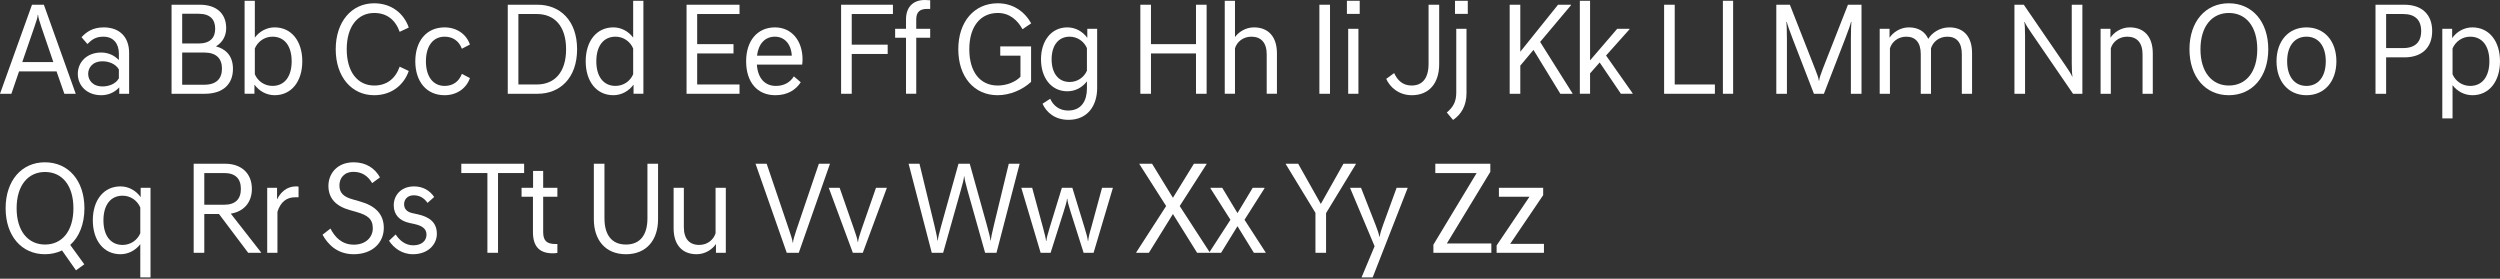<?xml version="1.0" encoding="utf-8"?>
<svg xmlns="http://www.w3.org/2000/svg" fill="none" height="100%" overflow="visible" preserveAspectRatio="none" style="display: block;" viewBox="0 0 296 33" width="100%">
<rect x="0" y="0" width="296" height="33" fill="#333333" stroke="none"/>
<g id="Type 26">
<path d="M182.712 22.239V23.107L178.804 28.875H182.803V29.929H177.199V29.061L181.091 23.293H177.471V22.239H182.712Z" fill="white" id="Vector"/>
<path d="M169.714 29.93V28.969L174.834 20.488H169.941V19.387H176.454V20.348L171.305 28.829H176.576V29.93H169.714Z" fill="white" id="Vector_2"/>
<path d="M161.207 32.844L162.752 29.154L159.844 22.239H161.147L162.873 26.642C163.101 27.216 163.297 27.79 163.297 28.022H163.343C163.419 27.619 163.54 27.216 163.752 26.642L165.357 22.239H166.675L162.525 32.844H161.207Z" fill="white" id="Vector_3"/>
<path d="M155.749 29.93V25.201L152.235 19.433V19.387H153.704L156.385 24.147L159.066 19.387H160.535V19.433L157.006 25.232V29.93H155.749Z" fill="white" id="Vector_4"/>
<path d="M149.713 22.301L147.35 26.022L149.849 29.883V29.929H148.456L146.517 26.782L144.578 29.929H143.185V29.883L145.684 26.022L143.321 22.301V22.239H144.714L146.517 25.231L148.319 22.239H149.713V22.301Z" fill="white" id="Vector_5"/>
<path d="M134.527 29.93V29.884L138.072 24.395L134.906 19.433V19.387H136.405L138.874 23.418L141.358 19.387H142.858V19.433L139.677 24.395L143.237 29.884V29.93H141.737L138.874 25.341L136.027 29.93H134.527Z" fill="white" id="Vector_6"/>
<path d="M123.21 29.929L120.923 22.239H122.211L123.483 26.921C123.665 27.603 123.847 28.286 123.847 28.518H123.892C123.892 28.286 124.074 27.603 124.286 26.937L125.725 22.239H126.967L128.406 26.937C128.618 27.603 128.799 28.286 128.799 28.518H128.845C128.845 28.286 128.996 27.603 129.208 26.921L130.481 22.239H131.768L129.481 29.929H128.3L126.755 25.061C126.543 24.409 126.376 23.774 126.376 23.541H126.331C126.331 23.774 126.149 24.409 125.937 25.061L124.392 29.929H123.21Z" fill="white" id="Vector_7"/>
<path d="M110.321 29.93L107.579 19.387H108.867L110.654 26.767C110.836 27.511 110.987 28.24 110.987 28.473H111.033C111.048 28.24 111.214 27.511 111.426 26.782L113.486 19.387H114.819L116.879 26.782C117.091 27.511 117.258 28.24 117.273 28.473H117.318C117.318 28.24 117.47 27.511 117.652 26.767L119.439 19.387H120.726L117.985 29.93H116.637L114.547 22.519C114.35 21.821 114.183 21.123 114.183 20.891H114.138C114.138 21.123 113.971 21.821 113.759 22.519L111.669 29.93H110.321Z" fill="white" id="Vector_8"/>
<path d="M100.975 29.929L98.127 22.239H99.415L101.141 27.2C101.354 27.805 101.55 28.41 101.55 28.642H101.596C101.596 28.41 101.778 27.805 101.99 27.2L103.716 22.239H105.004L102.156 29.929H100.975Z" fill="white" id="Vector_9"/>
<path d="M93.151 29.93L89.455 19.387H90.773L93.439 27.248C93.651 27.868 93.848 28.488 93.848 28.721H93.893C93.893 28.488 94.075 27.868 94.287 27.248L96.953 19.387H98.27L94.575 29.93H93.151Z" fill="white" id="Vector_10"/>
<path d="M85.936 22.239V29.929H84.77V28.89C84.361 29.495 83.528 30.1 82.483 30.1C80.741 30.1 79.756 28.952 79.756 27.03V22.239H80.968V26.906C80.968 28.286 81.634 28.999 82.785 28.999C83.8 28.999 84.497 28.348 84.724 27.619V22.239H85.936Z" fill="white" id="Vector_11"/>
<path d="M74.112 30.101C71.674 30.101 70.311 28.41 70.311 25.961V19.387H71.568V25.852C71.568 27.775 72.401 28.953 74.112 28.953C75.824 28.953 76.657 27.775 76.657 25.852V19.387H77.914V25.961C77.914 28.41 76.551 30.101 74.112 30.101Z" fill="white" id="Vector_12"/>
<path d="M65.448 29.991C63.904 29.991 63.101 29.216 63.101 27.48V23.293H61.753V22.239H63.116V20.239H64.312V22.239H65.994V23.293H64.312V27.48C64.312 28.534 64.767 28.891 65.782 28.891H65.994V29.945C65.842 29.976 65.645 29.991 65.448 29.991Z" fill="white" id="Vector_13"/>
<path d="M57.709 20.488H54.619V19.387H62.056V20.488H58.966V29.93H57.709V20.488Z" fill="white" id="Vector_14"/>
<path d="M51.406 23.325L50.618 24.023C50.179 23.387 49.618 23.123 48.982 23.123C48.24 23.123 47.846 23.619 47.846 24.178C47.846 24.751 48.194 25.092 48.816 25.232L49.452 25.372C50.875 25.682 51.724 26.348 51.724 27.697C51.724 28.938 50.678 30.1 48.891 30.1C47.574 30.1 46.604 29.341 46.059 28.503L46.846 27.759C47.286 28.441 47.983 29.046 48.922 29.046C49.876 29.046 50.497 28.55 50.497 27.775C50.497 27.061 49.936 26.72 49.103 26.534L48.467 26.395C47.286 26.131 46.619 25.418 46.619 24.302C46.619 23.123 47.483 22.069 49.028 22.069C50.073 22.069 50.906 22.565 51.406 23.325Z" fill="white" id="Vector_15"/>
<path d="M41.883 30.1C39.899 30.1 38.794 28.891 38.188 27.79L39.127 27.061C39.627 28.038 40.444 28.968 41.898 28.968C43.307 28.968 44.14 28.085 44.14 27.03C44.14 25.898 43.489 25.464 42.186 25.092L41.429 24.875C39.793 24.425 38.884 23.495 38.884 22.007C38.884 20.58 39.899 19.216 41.868 19.216C43.368 19.216 44.398 19.945 44.988 20.999L44.065 21.681C43.489 20.704 42.716 20.348 41.853 20.348C40.732 20.348 40.187 21.108 40.187 21.945C40.187 22.828 40.657 23.309 41.808 23.619L42.565 23.836C44.443 24.348 45.443 25.356 45.443 26.984C45.443 28.736 44.095 30.1 41.883 30.1Z" fill="white" id="Vector_16"/>
<path d="M31.637 29.93V22.239H32.803V23.619C33.212 22.767 33.955 22.069 35.03 22.069C35.136 22.069 35.242 22.069 35.348 22.1V23.356H34.939C33.939 23.356 33.212 23.914 32.849 25.077V29.93H31.637Z" fill="white" id="Vector_17"/>
<path d="M29.384 29.93L25.93 25.341H24.188V29.93H22.931V19.387H26.672C28.535 19.387 29.823 20.488 29.823 22.364C29.823 24.007 28.823 25.061 27.324 25.294L30.913 29.884V29.93H29.384ZM24.188 24.24H26.551C27.854 24.24 28.52 23.589 28.52 22.364C28.52 21.139 27.854 20.488 26.551 20.488H24.188V24.24Z" fill="white" id="Vector_18"/>
<path d="M17.821 22.239V32.845H16.61V28.907C16.064 29.635 15.201 30.1 14.262 30.1C12.262 30.1 10.99 28.457 10.99 26.085C10.99 23.712 12.262 22.069 14.262 22.069C15.231 22.069 16.11 22.565 16.655 23.34V22.239H17.821ZM14.519 29C15.458 29 16.261 28.441 16.61 27.62V24.565C16.261 23.744 15.458 23.17 14.519 23.17C13.095 23.17 12.247 24.271 12.247 26.085C12.247 27.899 13.095 29 14.519 29Z" fill="white" id="Vector_19"/>
<path d="M9.996 24.658C9.996 26.534 9.375 28.054 8.315 28.999L9.981 31.294L8.996 32.007L7.345 29.651C6.739 29.945 6.058 30.1 5.316 30.1C2.559 30.1 0.666 27.93 0.666 24.658C0.666 21.387 2.559 19.216 5.316 19.216C8.103 19.216 9.996 21.387 9.996 24.658ZM1.968 24.658C1.968 27.356 3.316 28.953 5.331 28.953C7.36 28.953 8.693 27.356 8.693 24.658C8.693 21.96 7.36 20.363 5.331 20.363C3.316 20.363 1.968 21.96 1.968 24.658Z" fill="white" id="Vector_20"/>
<path d="M289.169 14.018V3.412H290.335V4.513C290.88 3.738 291.759 3.242 292.728 3.242C294.728 3.242 296 4.885 296 7.257C296 9.63 294.728 11.273 292.728 11.273C291.789 11.273 290.926 10.808 290.381 10.079V14.018H289.169ZM292.471 10.172C293.895 10.172 294.743 9.072 294.743 7.257C294.743 5.443 293.895 4.343 292.471 4.343C291.532 4.343 290.729 4.916 290.381 5.738V8.792C290.729 9.614 291.532 10.172 292.471 10.172Z" fill="white" id="Vector_21"/>
<path d="M287.97 3.676C287.97 5.661 286.728 6.792 284.683 6.792H282.517V11.103H281.26V0.56H284.683C286.728 0.56 287.97 1.691 287.97 3.676ZM286.667 3.676C286.667 2.374 285.955 1.66 284.531 1.66H282.517V5.692H284.531C285.955 5.692 286.667 4.978 286.667 3.676Z" fill="white" id="Vector_22"/>
<path d="M273.085 10.172C274.478 10.172 275.372 9.087 275.372 7.257C275.372 5.428 274.478 4.343 273.085 4.343C271.691 4.343 270.798 5.428 270.798 7.257C270.798 9.087 271.691 10.172 273.085 10.172ZM273.085 3.242C275.236 3.242 276.629 4.885 276.629 7.257C276.629 9.63 275.236 11.273 273.085 11.273C270.934 11.273 269.54 9.63 269.54 7.257C269.54 4.885 270.934 3.242 273.085 3.242Z" fill="white" id="Vector_23"/>
<path d="M263.883 0.389C266.67 0.389 268.563 2.559 268.563 5.831C268.563 9.102 266.67 11.273 263.883 11.273C261.126 11.273 259.233 9.102 259.233 5.831C259.233 2.559 261.126 0.389 263.883 0.389ZM263.898 1.536C261.884 1.536 260.535 3.133 260.535 5.831C260.535 8.529 261.884 10.126 263.898 10.126C265.928 10.126 267.261 8.529 267.261 5.831C267.261 3.133 265.928 1.536 263.898 1.536Z" fill="white" id="Vector_24"/>
<path d="M248.71 11.103V3.412H249.876V4.467C250.27 3.862 251.118 3.242 252.163 3.242C253.905 3.242 254.89 4.389 254.89 6.312V11.103H253.678V6.436C253.678 5.056 253.011 4.343 251.86 4.343C250.845 4.343 250.134 4.994 249.921 5.723V11.103H248.71Z" fill="white" id="Vector_25"/>
<path d="M238.51 11.103V0.56H239.616L244.523 7.723C244.917 8.281 245.265 8.839 245.341 9.056H245.386C245.326 8.824 245.296 8.157 245.296 7.459V0.56H246.553V11.103H245.447L240.54 3.94C240.146 3.381 239.797 2.823 239.722 2.606H239.676C239.737 2.839 239.767 3.505 239.767 4.203V11.103H238.51Z" fill="white" id="Vector_26"/>
<path d="M222.556 11.103V3.412H223.722V4.467C224.116 3.862 224.964 3.242 226.01 3.242C227.115 3.242 227.903 3.722 228.312 4.606C228.675 3.955 229.614 3.242 230.796 3.242C232.523 3.242 233.492 4.374 233.492 6.281V11.103H232.28V6.405C232.28 5.04 231.659 4.343 230.569 4.343C229.554 4.343 228.842 4.994 228.63 5.723V11.103H227.418V6.405C227.418 5.04 226.797 4.343 225.707 4.343C224.692 4.343 223.98 4.994 223.768 5.723V11.103H222.556Z" fill="white" id="Vector_27"/>
<path d="M214.768 11.103L212.239 4.56C211.89 3.676 211.603 2.823 211.557 2.591H211.512C211.542 2.808 211.572 3.754 211.572 4.684V11.103H210.315V0.56H211.921L214.92 8.203C215.147 8.762 215.344 9.32 215.344 9.552H215.389C215.389 9.32 215.586 8.762 215.798 8.203L218.797 0.56H220.403V11.103H219.145V4.684C219.145 3.754 219.176 2.808 219.206 2.591H219.161C219.115 2.823 218.827 3.676 218.479 4.56L215.95 11.103H214.768Z" fill="white" id="Vector_28"/>
<path d="M203.991 0.093H205.202V11.102H203.991V0.093Z" fill="white" id="Vector_29"/>
<path d="M197.03 11.103V0.56H198.287V10.002H203.043V11.103H197.03Z" fill="white" id="Vector_30"/>
<path d="M191.914 11.102L189.4 7.396L188.264 8.683V11.102H187.052V0.093H188.264V7.148L191.475 3.411H192.929V3.473L190.157 6.574L193.308 11.055V11.102H191.914Z" fill="white" id="Vector_31"/>
<path d="M184.744 11.103L181.563 5.909L180.003 7.769V11.103H178.746V0.56H180.003V6.126L184.471 0.56H186.001V0.622L182.35 4.963L186.183 11.056V11.103H184.744Z" fill="white" id="Vector_32"/>
<path d="M173.634 3.411V11.009C173.634 12.528 173.013 13.536 172.043 14.203L171.301 13.319C172.059 12.683 172.422 12.048 172.422 10.962V3.411H173.634ZM172.271 0.093H173.785V1.644H172.271V0.093Z" fill="white" id="Vector_33"/>
<path d="M164.129 9.335L165.068 8.653C165.432 9.459 166.053 10.126 167.128 10.126C168.416 10.126 169.143 9.273 169.143 7.537V0.56H170.4V7.583C170.4 9.893 169.173 11.273 167.159 11.273C165.614 11.273 164.553 10.312 164.129 9.335Z" fill="white" id="Vector_34"/>
<path d="M159.626 3.411H160.837V11.102H159.626V3.411ZM159.474 0.093H160.989V1.644H159.474V0.093Z" fill="white" id="Vector_35"/>
<path d="M156.216 11.103V0.56H157.473V11.103H156.216Z" fill="white" id="Vector_36"/>
<path d="M145.01 11.102V0.093H146.222V4.388C146.631 3.815 147.464 3.241 148.464 3.241C150.206 3.241 151.19 4.388 151.19 6.311V11.102H149.978V6.435C149.978 5.055 149.312 4.342 148.161 4.342C147.146 4.342 146.434 4.993 146.222 5.722V11.102H145.01Z" fill="white" id="Vector_37"/>
<path d="M141.606 11.103V6.327H136.275V11.103H135.017V0.56H136.275V5.226H141.606V0.56H142.863V11.103H141.606Z" fill="white" id="Vector_38"/>
<path d="M126.374 10.808C124.481 10.808 123.254 9.227 123.254 7.025C123.254 4.823 124.481 3.242 126.374 3.242C127.328 3.242 128.192 3.722 128.737 4.482V3.412H129.903V10.436C129.903 12.421 128.843 14.188 126.51 14.188C124.905 14.188 123.89 13.304 123.436 12.281L124.345 11.692C124.708 12.514 125.435 13.087 126.465 13.087C128.071 13.087 128.692 11.893 128.692 10.482V9.63C128.146 10.358 127.313 10.808 126.374 10.808ZM126.647 9.707C127.571 9.707 128.343 9.165 128.692 8.374V5.691C128.343 4.901 127.571 4.343 126.647 4.343C125.314 4.343 124.511 5.381 124.511 7.025C124.511 8.668 125.314 9.707 126.647 9.707Z" fill="white" id="Vector_39"/>
<path d="M113.462 5.831C113.462 2.559 115.355 0.389 118.127 0.389C119.975 0.389 121.308 1.381 122.095 2.761L121.066 3.459C120.475 2.389 119.536 1.536 118.142 1.536C116.082 1.536 114.765 3.133 114.765 5.831C114.765 8.529 116.052 10.126 118.127 10.126C119.172 10.126 120.217 9.723 120.823 9.087V6.591H118.43V5.49H122.08V9.692C121.096 10.606 119.627 11.273 118.112 11.273C115.34 11.273 113.462 9.102 113.462 5.831Z" fill="white" id="Vector_40"/>
<path d="M107.271 11.102V4.466H105.984V3.411H107.271V2.28C107.271 0.946 108.013 0 109.498 0C109.695 0 109.952 0.016 110.134 0.031V1.055H109.77C108.892 1.055 108.483 1.442 108.483 2.295V3.411H110.134V4.466H108.483V11.102H107.271Z" fill="white" id="Vector_41"/>
<path d="M105.101 6.389H100.845V11.103H99.587V0.56H105.722V1.66H100.845V5.288H105.101V6.389Z" fill="white" id="Vector_42"/>
<path d="M91.795 11.273C89.659 11.273 88.342 9.723 88.342 7.257C88.342 4.808 89.69 3.242 91.75 3.242C93.764 3.242 95.021 4.854 95.021 7.04C95.021 7.242 95.006 7.459 94.976 7.645H89.614C89.72 9.242 90.538 10.172 91.871 10.172C92.795 10.172 93.552 9.769 93.991 9.041L94.809 9.738C94.249 10.607 93.279 11.273 91.795 11.273ZM91.75 4.343C90.598 4.343 89.811 5.149 89.629 6.591H93.749C93.673 5.211 92.886 4.343 91.75 4.343Z" fill="white" id="Vector_43"/>
<path d="M87.559 11.103H81.288V0.56H87.559V1.66H82.545V5.226H86.847V6.327H82.545V10.002H87.559V11.103Z" fill="white" id="Vector_44"/>
<path d="M75.012 11.102V10.017C74.451 10.792 73.573 11.272 72.619 11.272C70.619 11.272 69.347 9.629 69.347 7.257C69.347 4.884 70.619 3.241 72.619 3.241C73.558 3.241 74.406 3.706 74.966 4.45V0.093H76.178V11.102H75.012ZM72.876 10.171C73.815 10.171 74.618 9.613 74.966 8.792V5.737C74.618 4.915 73.815 4.342 72.876 4.342C71.453 4.342 70.604 5.443 70.604 7.257C70.604 9.071 71.453 10.171 72.876 10.171Z" fill="white" id="Vector_45"/>
<path d="M60.119 11.103V0.56H63.648C66.314 0.56 68.329 2.436 68.329 5.831C68.329 9.227 66.314 11.103 63.648 11.103H60.119ZM63.558 1.66H61.377V10.002H63.558C65.648 10.002 67.026 8.576 67.026 5.831C67.026 3.087 65.648 1.66 63.558 1.66Z" fill="white" id="Vector_46"/>
<path d="M49.171 7.257C49.171 4.885 50.474 3.242 52.64 3.242C54.064 3.242 55.215 4.032 55.639 5.273L54.685 5.769C54.336 4.839 53.609 4.343 52.64 4.343C51.292 4.343 50.429 5.428 50.429 7.257C50.429 9.087 51.292 10.172 52.64 10.172C53.609 10.172 54.336 9.676 54.685 8.746L55.639 9.242C55.215 10.482 54.064 11.273 52.64 11.273C50.474 11.273 49.171 9.63 49.171 7.257Z" fill="white" id="Vector_47"/>
<path d="M39.749 5.831C39.749 2.559 41.642 0.389 44.293 0.389C46.308 0.389 47.792 1.536 48.398 3.257L47.322 3.769C46.807 2.327 45.778 1.536 44.308 1.536C42.354 1.536 41.052 3.133 41.052 5.831C41.052 8.529 42.354 10.126 44.308 10.126C45.778 10.126 46.807 9.335 47.322 7.893L48.398 8.405C47.792 10.126 46.308 11.273 44.293 11.273C41.642 11.273 39.749 9.102 39.749 5.831Z" fill="white" id="Vector_48"/>
<path d="M30.126 10.017V11.102H28.96V0.093H30.172V4.45C30.732 3.706 31.58 3.241 32.519 3.241C34.519 3.241 35.791 4.884 35.791 7.257C35.791 9.629 34.519 11.272 32.519 11.272C31.565 11.272 30.686 10.792 30.126 10.017ZM32.262 10.171C33.685 10.171 34.534 9.071 34.534 7.257C34.534 5.443 33.685 4.342 32.262 4.342C31.323 4.342 30.52 4.915 30.172 5.737V8.792C30.52 9.613 31.323 10.171 32.262 10.171Z" fill="white" id="Vector_49"/>
<path d="M20.313 11.103V0.56H23.66C25.645 0.56 26.781 1.614 26.781 3.335C26.781 4.265 26.341 5.025 25.569 5.49C26.72 5.8 27.583 6.591 27.583 8.157C27.583 9.94 26.432 11.103 24.236 11.103H20.313ZM21.57 10.033H24.175C25.614 10.033 26.281 9.32 26.281 8.126C26.281 6.932 25.614 6.219 24.175 6.219H21.57V10.033ZM21.57 5.149H23.509C24.872 5.149 25.478 4.482 25.478 3.397C25.478 2.296 24.872 1.629 23.509 1.629H21.57V5.149Z" fill="white" id="Vector_50"/>
<path d="M11.985 11.273C10.288 11.273 9.213 10.141 9.213 8.746C9.213 7.351 10.288 6.219 11.985 6.219C12.773 6.219 13.53 6.529 14.075 7.118V6.343C14.075 5.226 13.484 4.343 12.242 4.343C11.349 4.343 10.894 4.668 10.349 5.211L9.652 4.405C10.198 3.815 10.955 3.242 12.273 3.242C14.242 3.242 15.287 4.467 15.287 6.25V11.103H14.12V10.343C13.56 10.963 12.788 11.273 11.985 11.273ZM12.152 10.234C12.833 10.234 13.681 9.971 14.075 9.273V8.219C13.681 7.537 12.833 7.257 12.152 7.257C10.925 7.257 10.44 8.048 10.44 8.746C10.44 9.444 10.925 10.234 12.152 10.234Z" fill="white" id="Vector_51"/>
<path d="M0 11.103L3.787 0.56H5.195L8.967 11.103H7.619L6.695 8.451H2.257L1.348 11.103H0ZM4.059 3.226L2.635 7.351H6.316L4.907 3.226C4.695 2.606 4.514 2.001 4.514 1.769H4.468C4.468 2.001 4.286 2.606 4.059 3.226Z" fill="white" id="Vector_52"/>
</g>
</svg>